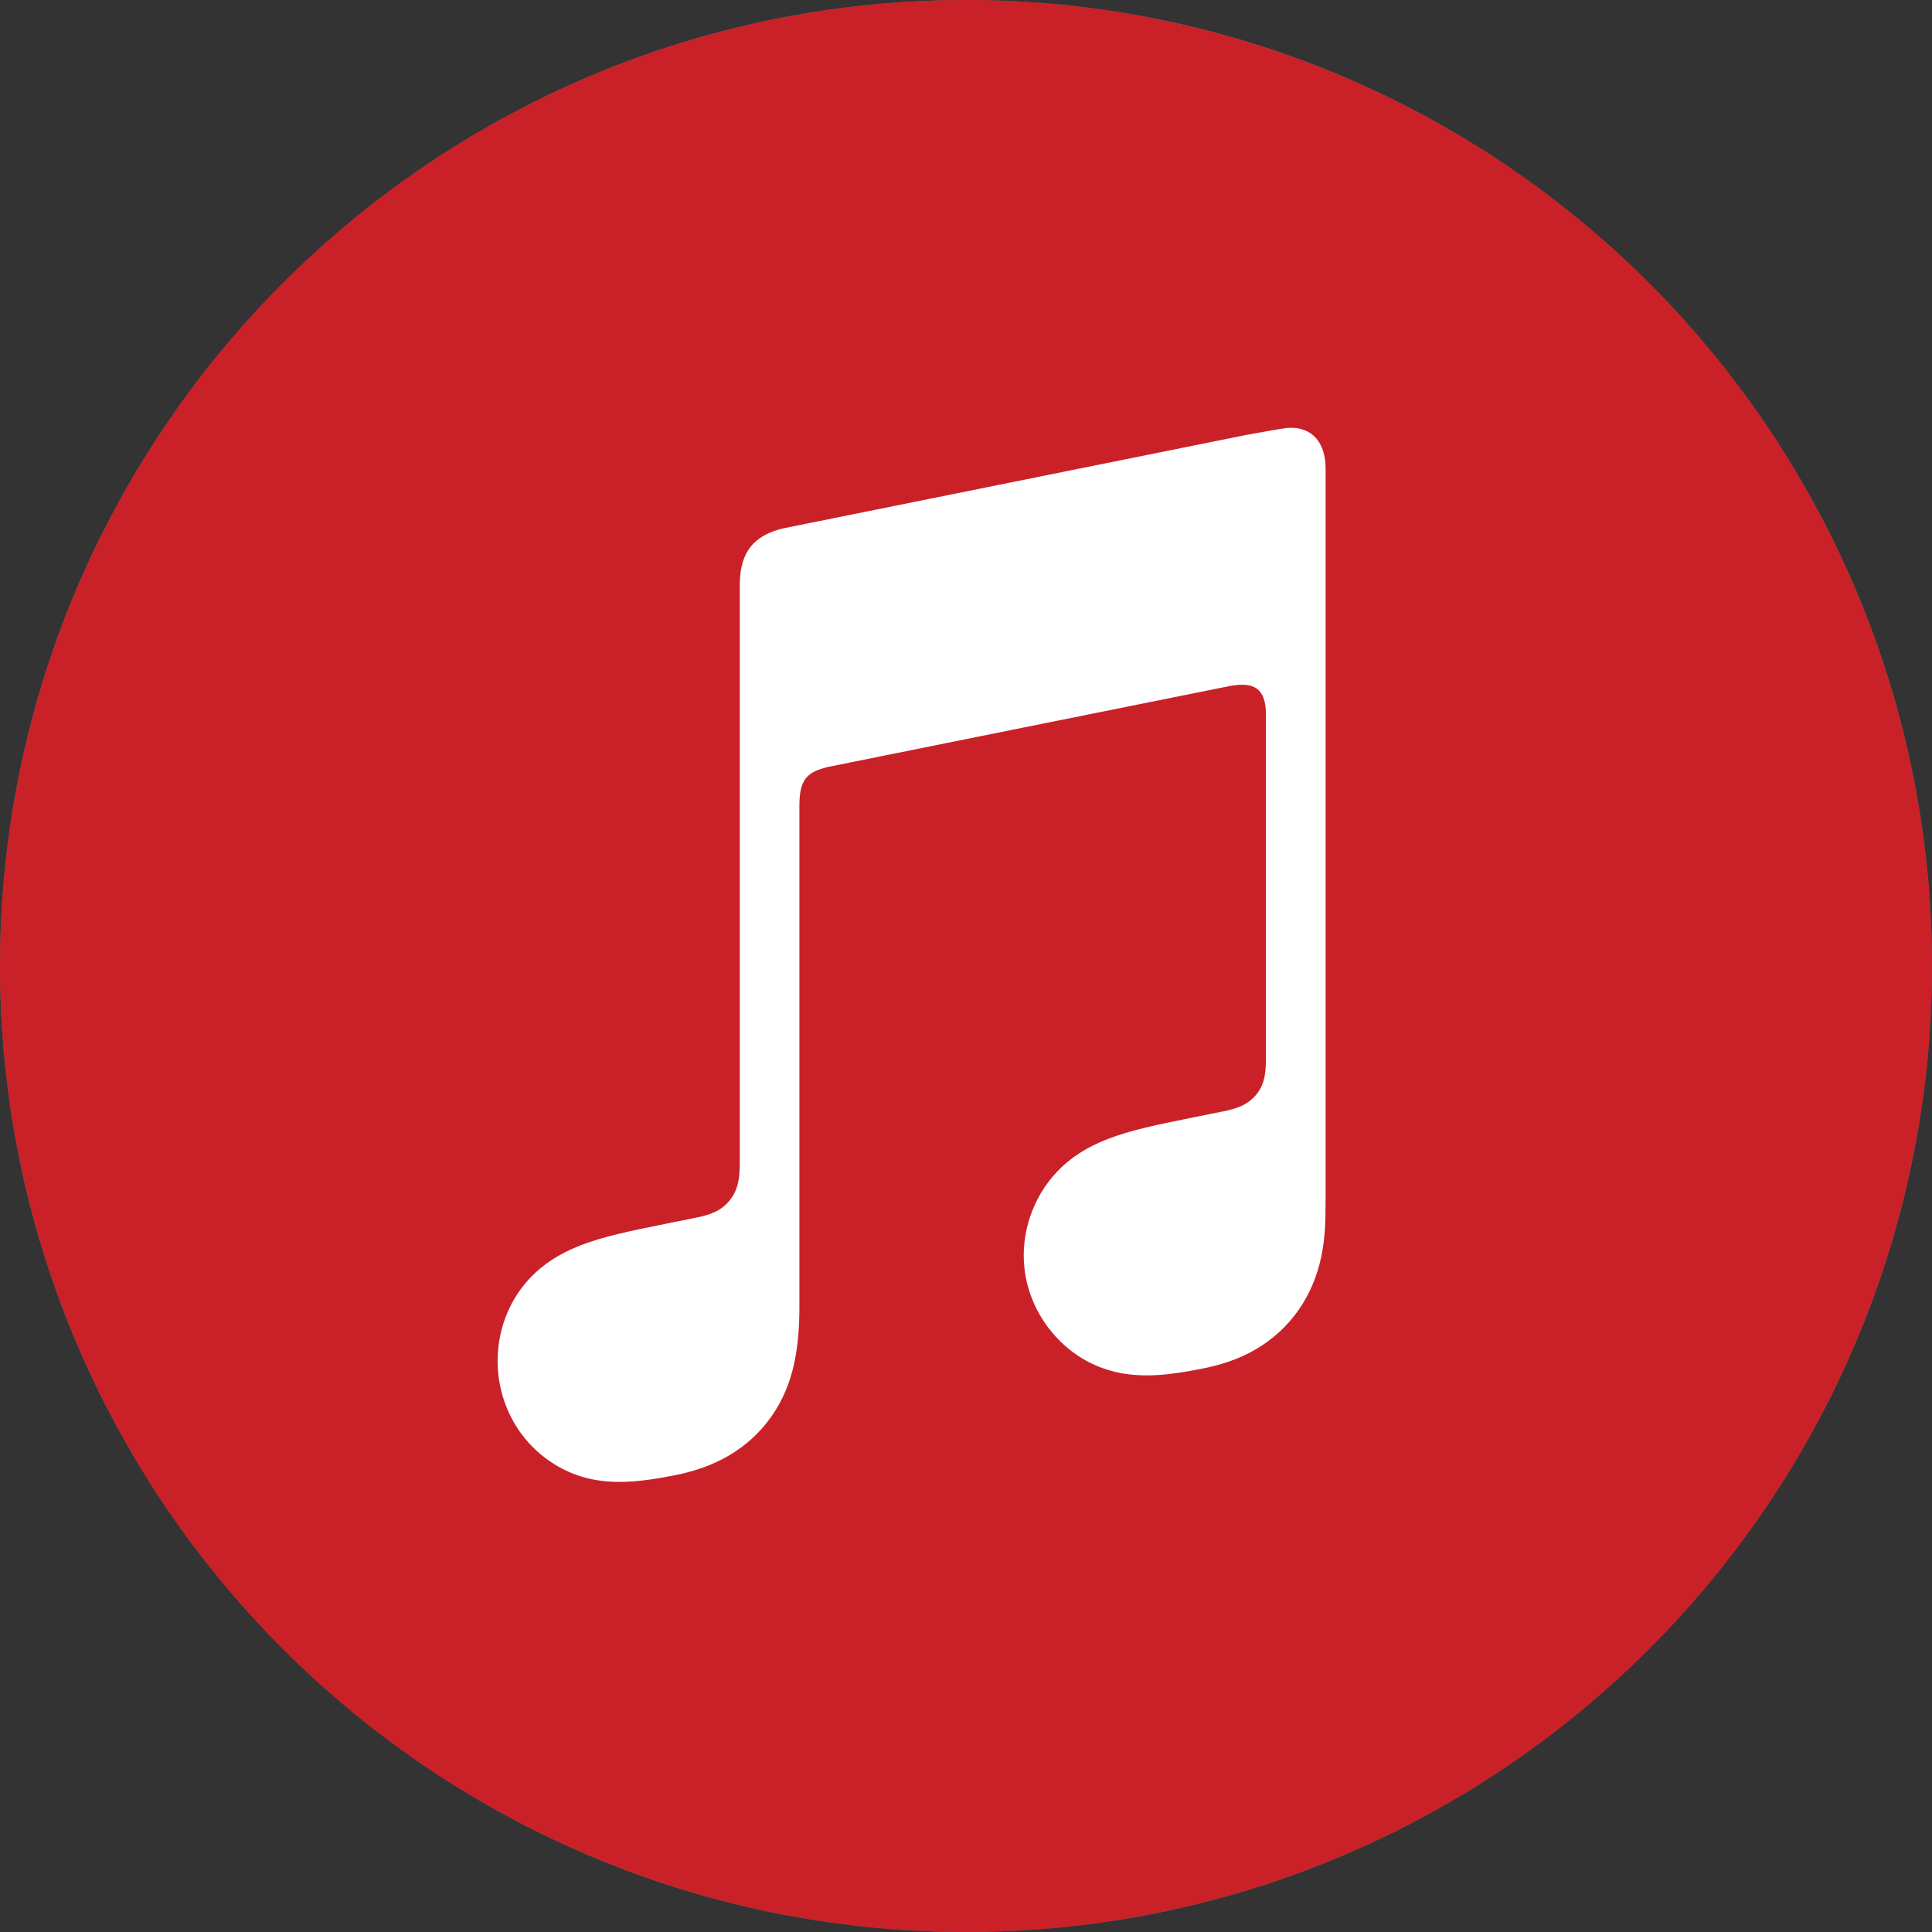 <?xml version="1.0" encoding="UTF-8" standalone="no"?><!DOCTYPE svg PUBLIC "-//W3C//DTD SVG 1.1//EN" "http://www.w3.org/Graphics/SVG/1.1/DTD/svg11.dtd"><svg width="100%" height="100%" viewBox="0 0 2500 2500" version="1.1" xmlns="http://www.w3.org/2000/svg" xmlns:xlink="http://www.w3.org/1999/xlink" xml:space="preserve" xmlns:serif="http://www.serif.com/" style="fill-rule:evenodd;clip-rule:evenodd;stroke-linejoin:round;stroke-miterlimit:2;"><rect x="0" y="0" width="2500" height="2500" fill="#333333" stroke="none"/><g id="Apple"><path d="M1250,0c689.894,0 1250,560.106 1250,1250c0,689.894 -560.106,1250 -1250,1250c-689.894,0 -1250,-560.106 -1250,-1250c0,-689.894 560.106,-1250 1250,-1250Zm462.132,1156.95c2.38,256.26 224.804,341.535 227.269,342.621c-1.881,6.011 -35.54,121.523 -117.184,240.838c-70.581,103.158 -143.829,205.931 -259.22,208.06c-113.383,2.089 -149.842,-67.234 -279.471,-67.234c-129.59,0 -170.098,65.108 -277.428,69.326c-111.382,4.218 -196.201,-111.545 -267.362,-214.324c-145.416,-210.234 -256.543,-594.069 -107.327,-853.165c74.128,-128.667 206.599,-210.145 350.385,-212.235c109.374,-2.086 212.607,73.584 279.472,73.584c66.822,-0 192.273,-91 324.158,-77.635c55.211,2.298 210.194,22.302 309.708,167.969c-8.019,4.971 -184.923,107.956 -183,322.195Zm-213.091,-629.251c59.134,-71.579 98.934,-171.223 88.076,-270.368c-85.236,3.426 -188.306,56.799 -249.444,128.338c-54.791,63.352 -102.776,164.749 -89.829,261.932c95.005,7.35 192.061,-48.279 251.197,-119.902Z" style="fill:#5e5e5e;"/></g><g id="Layer6"><circle cx="1250" cy="1250" r="1250" style="fill:#ca2128;"/></g><rect x="570" y="461" width="1375" height="1588" style="fill:#fff;"/><g><path d="M2252.41,802.849c-0.111,-20.161 -0.334,-40.323 -0.891,-60.484c-1.17,-43.944 -3.787,-88.221 -11.585,-131.663c-7.908,-44.11 -20.885,-85.158 -41.27,-125.258c-20.05,-39.376 -46.226,-75.355 -77.471,-106.6c-31.245,-31.245 -67.28,-57.421 -106.656,-77.471c-40.044,-20.385 -81.092,-33.306 -125.146,-41.27c-43.442,-7.798 -87.775,-10.415 -131.719,-11.585c-20.161,-0.557 -40.323,-0.78 -60.484,-0.891c-23.949,-0.111 -47.898,-0.111 -71.847,-0.111l-750.655,-0c-23.949,-0 -47.898,-0 -71.847,0.111c-20.161,0.111 -40.323,0.334 -60.484,0.891c-43.944,1.225 -88.277,3.787 -131.719,11.64c-44.11,7.909 -85.101,20.886 -125.146,41.27c-39.376,20.05 -75.411,46.227 -106.656,77.472c-31.245,31.245 -57.421,67.223 -77.471,106.6c-20.385,40.1 -33.362,81.147 -41.27,125.258c-7.798,43.442 -10.415,87.775 -11.585,131.662c-0.557,20.162 -0.78,40.323 -0.891,60.485c-0.111,23.893 -0.111,47.842 -0.111,71.791l-0,750.599c-0,23.949 -0,47.898 0.111,71.847c0.111,20.161 0.334,40.323 0.891,60.485c1.17,43.943 3.787,88.22 11.585,131.662c7.908,44.111 20.885,85.158 41.27,125.258c20.05,39.376 46.226,75.355 77.471,106.6c31.245,31.245 67.28,57.421 106.656,77.472c40.045,20.384 81.092,33.305 125.146,41.269c43.442,7.798 87.775,10.415 131.719,11.585c20.161,0.557 40.323,0.78 60.484,0.891c23.949,0.167 47.898,0.112 71.847,0.112l750.6,-0c23.948,-0 47.897,-0 71.846,-0.112c20.162,-0.111 40.323,-0.334 60.485,-0.891c43.943,-1.17 88.276,-3.787 131.718,-11.585c44.11,-7.908 85.102,-20.829 125.146,-41.269c39.377,-20.051 75.411,-46.227 106.656,-77.472c31.245,-31.245 57.422,-67.224 77.472,-106.6c20.384,-40.1 33.361,-81.147 41.27,-125.258c7.797,-43.442 10.415,-87.775 11.584,-131.662c0.557,-20.162 0.78,-40.324 0.891,-60.485c0.167,-23.949 0.112,-47.898 0.112,-71.847l-0,-750.599c0.055,-23.949 0.055,-47.898 -0.056,-71.847Zm-537.121,749.375c-0,25.397 -0.223,48.454 -5.57,73.851c-5.18,24.673 -14.648,47.898 -29.184,68.783c-14.536,20.83 -33.138,37.929 -54.859,50.738c-22,12.977 -45.002,20.385 -69.619,25.342c-46.227,9.301 -77.806,11.417 -107.547,5.458c-28.627,-5.737 -52.91,-18.937 -72.348,-36.759c-28.794,-26.399 -46.728,-62.044 -50.626,-99.248c-4.567,-43.665 9.969,-90.282 42.718,-124.645c16.541,-17.321 37.315,-31.022 65.051,-41.827c29.017,-11.251 61.042,-17.99 110.276,-27.903c12.977,-2.618 25.954,-5.236 38.931,-7.853c17.043,-3.453 31.69,-7.798 43.498,-22.223c11.863,-14.536 12.085,-32.191 12.085,-49.679l0,-441.605c0,-33.807 -15.149,-42.997 -47.452,-36.814c-23.057,4.511 -518.463,104.427 -518.463,104.427c-27.959,6.74 -37.761,15.874 -37.761,50.571l-0,646.896c-0,25.397 -1.337,48.455 -6.628,73.852c-5.18,24.673 -14.648,47.897 -29.184,68.783c-14.536,20.83 -33.139,37.928 -54.86,50.738c-21.999,12.977 -45.001,20.719 -69.618,25.675c-46.227,9.301 -77.806,11.418 -107.547,5.459c-28.627,-5.737 -52.91,-19.327 -72.348,-37.093c-28.794,-26.4 -45.502,-62.044 -49.457,-99.249c-4.567,-43.664 8.744,-90.281 41.549,-124.645c16.541,-17.321 37.315,-31.022 65.051,-41.827c29.017,-11.25 61.042,-17.989 110.276,-27.903c12.977,-2.617 25.954,-5.235 38.931,-7.853c17.043,-3.453 31.69,-7.797 43.498,-22.222c11.807,-14.425 13.199,-31.412 13.199,-48.789l0,-745.865c0,-10.026 0.836,-16.82 1.337,-20.162c2.395,-15.706 8.688,-29.184 20.05,-38.708c9.468,-7.909 21.61,-13.422 37.149,-16.708l0.222,-0.056l595.936,-120.245c5.179,-1.059 48.231,-8.689 53.077,-9.134c32.191,-2.785 50.292,18.379 50.292,52.687l0,945.755l-0.055,-0Z" style="fill:#ca2128;"/></g></svg>